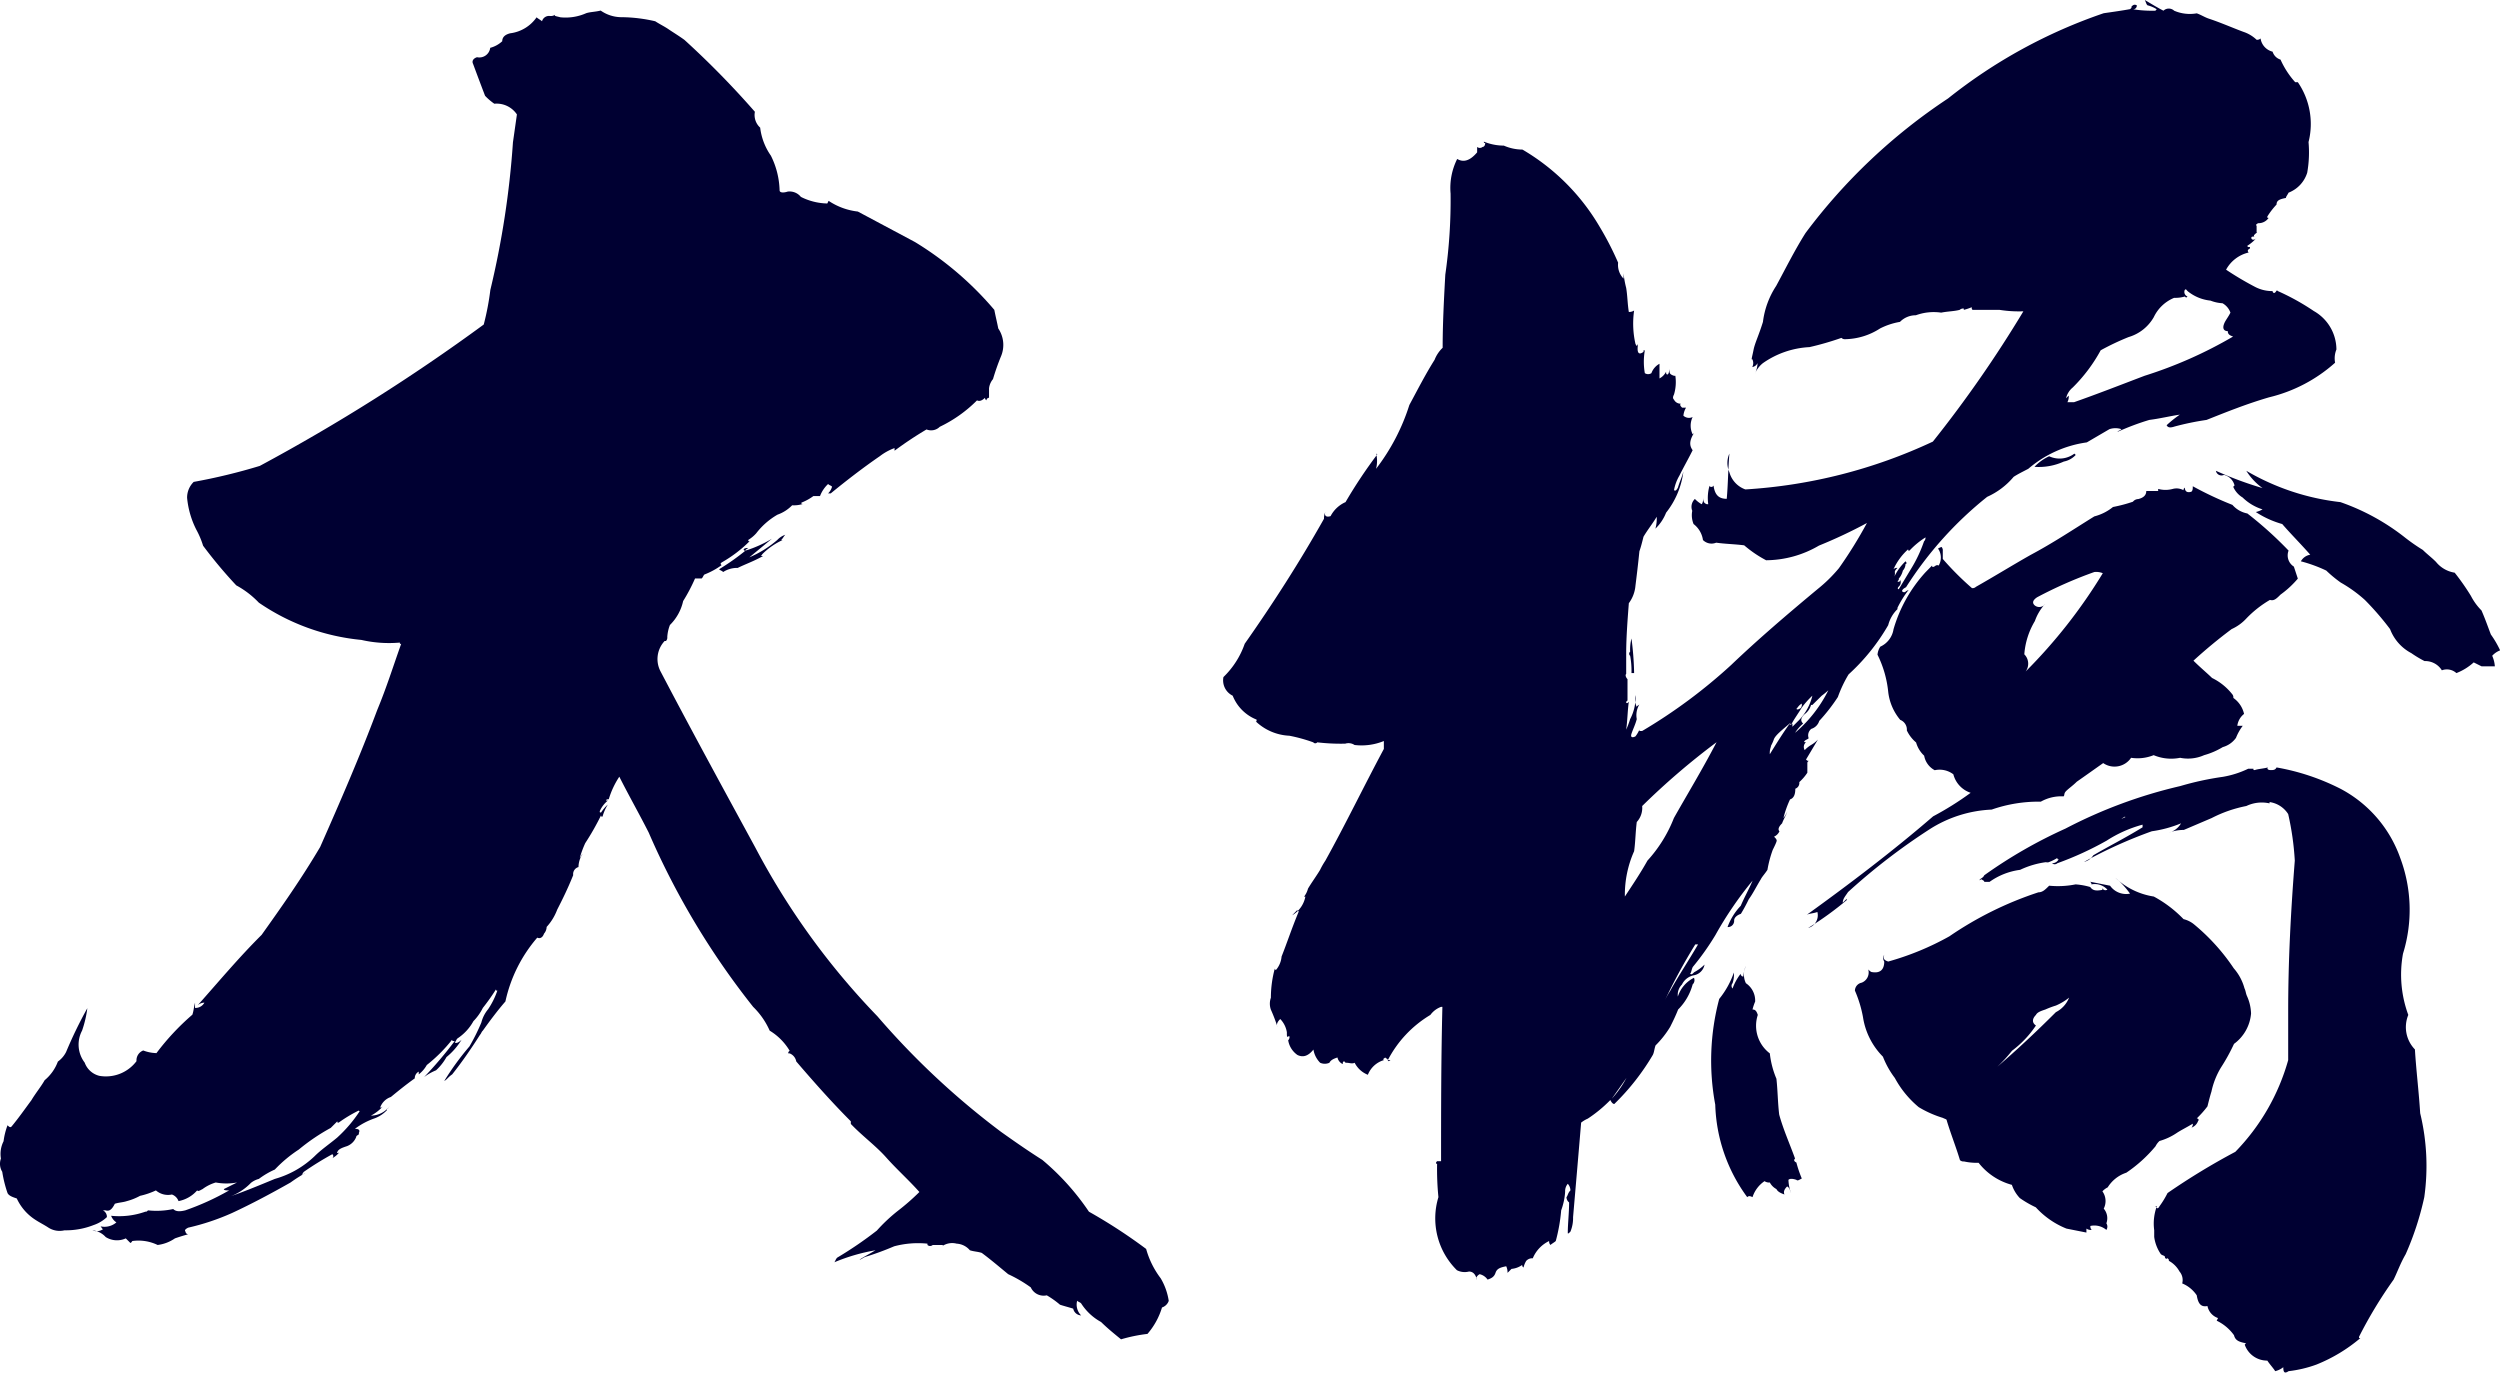 <svg xmlns="http://www.w3.org/2000/svg" viewBox="0 0 189.2 103.88">
	<defs>
		<style>
			.cls-1{fill:#000032;}
		</style>
	</defs>
	<g>
		<path class="cls-1" d="M49.59,1.61c.3.2.71.4,1,.6s.8.51,1.21.81a66.76,66.76,0,0,1,5.33,5.44,1.29,1.29,0,0,0,.4,1.2,4.65,4.65,0,0,0,.81,2.12A6.21,6.21,0,0,1,59,14.4c0,.2.31.2.61.1a1.1,1.1,0,0,1,1,.4,4.64,4.64,0,0,0,2,.5l.1-.2a5,5,0,0,0,2.21.81l4.33,2.31a24.72,24.72,0,0,1,6,5.13c.1.51.2.91.3,1.41a2.22,2.22,0,0,1,.2,2.12,17.83,17.83,0,0,0-.6,1.71,1.33,1.33,0,0,0-.3.7v.71a.22.22,0,0,0-.2.2c-.1-.1-.1-.1-.1-.2-.21.2-.41.3-.61.2a10.12,10.12,0,0,1-2.82,2,.92.92,0,0,1-1,.2,27.45,27.45,0,0,0-2.42,1.61v-.2a4.11,4.11,0,0,0-1.11.61c-1.31.9-2.61,1.91-3.72,2.82h-.2a1.12,1.12,0,0,0,.3-.51c-.1-.1-.2-.1-.3-.2a2.43,2.43,0,0,0-.61.91h-.5a3.9,3.9,0,0,1-.91.5c0,.1,0,.1.11.1a2.28,2.28,0,0,1-.81.1,2.89,2.89,0,0,1-1.11.71,5.48,5.48,0,0,0-1.61,1.41,2.65,2.65,0,0,1-.6.5c0,.1,0,.1.1.1a9.91,9.91,0,0,1-2.12,1.61c-.1.1-.1.1,0,.2a5.71,5.71,0,0,1-1.3.71c-.1.1-.1.2-.21.3h-.5a13.32,13.32,0,0,1-.9,1.71,3.65,3.65,0,0,1-1,1.81,3,3,0,0,0-.2.91.37.37,0,0,1-.1.3h-.1A2,2,0,0,0,50,50.83c2.32,4.43,4.74,8.86,7.15,13.29A55.7,55.7,0,0,0,66.4,76.91a59.12,59.12,0,0,0,9.36,8.75c1,.71,2,1.41,3.12,2.12a18.74,18.74,0,0,1,3.53,3.92,40.1,40.1,0,0,1,4.33,2.82,6.59,6.59,0,0,0,1.1,2.22,4.72,4.72,0,0,1,.61,1.71.81.81,0,0,1-.51.5,5.44,5.44,0,0,1-1.1,2,12,12,0,0,0-2,.41c-.5-.41-1-.81-1.51-1.31a4.14,4.14,0,0,1-1.51-1.41c-.1-.1-.2-.1-.3-.2a1.15,1.15,0,0,0,.3,1.11.64.64,0,0,1-.6-.51c-.3-.1-.71-.2-1-.3a6.84,6.84,0,0,0-1-.71,1.07,1.07,0,0,1-1.21-.6,10.27,10.27,0,0,0-1.71-1c-.61-.5-1.31-1.1-2-1.61-.3-.1-.6-.1-.9-.2a1.41,1.41,0,0,0-1-.5,1.34,1.34,0,0,0-1.11.2l.1-.1h-.8a.3.3,0,0,1-.4,0v-.1a7,7,0,0,0-2.52.2,21.87,21.87,0,0,1-2.21.81c-.21.1-.31.2-.41.2.3-.2.71-.41,1.21-.71a14.23,14.23,0,0,0-3.12.91c.1-.1.1-.3.3-.4a29,29,0,0,0,2.92-2,12.53,12.53,0,0,1,1.61-1.51,17.1,17.1,0,0,0,1.61-1.41c-.8-.9-1.71-1.71-2.51-2.61S65.29,86,64.39,85.06v-.2c-1.41-1.41-2.82-3-4.13-4.53a.81.81,0,0,0-.5-.61h-.1v-.1l.1-.1A4.43,4.43,0,0,0,58.25,78,5.75,5.75,0,0,0,57,76.2,58.76,58.76,0,0,1,49.09,63c-.71-1.4-1.51-2.81-2.22-4.22a6.44,6.44,0,0,0-.8,1.71c-.1,0-.2,0-.2.1H46a2.13,2.13,0,0,0-.61.8c0,.1,0,.1.1.1a3,3,0,0,1,.51-.6,3.46,3.46,0,0,0-.4.91c-.11,0-.11,0-.11-.1a19.83,19.83,0,0,1-1.2,2.11,7.85,7.85,0,0,0-.41,1.11c.1-.1.1-.2.21-.3a1.86,1.86,0,0,0-.31,1,.55.55,0,0,0-.4.61c-.4,1-.8,1.81-1.21,2.61a4.05,4.05,0,0,1-.8,1.31.81.81,0,0,1-.2.51c-.1.3-.31.4-.51.3a10.92,10.92,0,0,0-2.41,4.83c-.61.7-1.21,1.51-1.71,2.21-.11.1-.11.2-.21.31-.7,1.1-1.4,2.11-2.11,3-.3.2-.4.4-.6.5a20.66,20.66,0,0,1,1.91-2.62,15.25,15.25,0,0,0,.9-1.81,2.54,2.54,0,0,1,.51-1,6,6,0,0,0,.7-1.41c-.1,0-.1,0-.1-.1a15.64,15.64,0,0,1-1,1.41,3.9,3.9,0,0,1-.71,1,3.71,3.71,0,0,1-1.21,1.31c-.1.1-.1.2-.2.3.1.1.3,0,.51-.2A5.16,5.16,0,0,1,33.79,80,4,4,0,0,1,33,81a4.11,4.11,0,0,0-.9.51,30.14,30.14,0,0,0,2.31-2.72c-.1,0-.2,0-.2-.1a11.5,11.5,0,0,1-1.91,1.91,2.35,2.35,0,0,1-.61.71v-.21a.56.56,0,0,0-.3.51c-.7.5-1.31,1-1.81,1.41a1.3,1.3,0,0,0-.81.8c.11,0,.11,0,.21-.1a3.1,3.1,0,0,1-.91.71,1.78,1.78,0,0,0,1.41-.71c-.1.1-.1.2-.2.2v.1a2.43,2.43,0,0,1-.91.61,5.37,5.37,0,0,0-1.51.8q.45,0,.3.3v.11c-.1.1-.2.1-.2.2a1.21,1.21,0,0,1-.7.7c-.3.1-.61.2-.71.4s0,.1.1.1a1.64,1.64,0,0,1-.5.41.19.19,0,0,0,0-.3A24.06,24.06,0,0,0,23,88.68c-.1.1-.1.2-.2.2a.37.37,0,0,0,.3-.1,11.36,11.36,0,0,0-1.11.71c-1.41.8-2.92,1.61-4.43,2.31a17.74,17.74,0,0,1-3.32,1.11c-.2.1-.3.2-.2.3a.22.22,0,0,0,.2.2c-.4.11-.71.21-1,.31a2.94,2.94,0,0,1-1.31.5,3.33,3.33,0,0,0-1.91-.3c-.1.1-.1.2-.2.1l-.3-.3A1.6,1.6,0,0,1,8,93.62a1.58,1.58,0,0,0-1-.51.8.8,0,0,0,.81-.1c-.1,0-.1-.1-.2-.2a1.38,1.38,0,0,0,1.2-.3,1,1,0,0,1-.4-.5A5.93,5.93,0,0,0,11,91.7c.1,0,.1,0,.2-.1a6,6,0,0,0,1.91-.1c.2.2.5.2.91.1a19.46,19.46,0,0,0,3.32-1.51c-.2,0-.4,0-.4-.1l1-.5a4.35,4.35,0,0,1-1.61,0,3.13,3.13,0,0,0-1,.5c-.21.1-.31.2-.41.1a2.49,2.49,0,0,1-1.41.81.82.82,0,0,0-.5-.5,1.39,1.39,0,0,1-1.21-.31,5.68,5.68,0,0,1-1.2.41,4.42,4.42,0,0,1-1,.4c-.3.1-.6.1-.91.2-.2.4-.4.6-.7.5h-.2a.55.55,0,0,1,.3.51,2.7,2.7,0,0,1-1,.6,5.75,5.75,0,0,1-2.21.4,1.57,1.57,0,0,1-1.21-.2c-.3-.2-.7-.4-1-.6A3.81,3.81,0,0,1,1.27,90.7c-.3-.1-.6-.2-.7-.41a9.24,9.24,0,0,1-.4-1.61,1.15,1.15,0,0,1-.1-1,2.11,2.11,0,0,1,.2-1.31,5.35,5.35,0,0,1,.3-1.21c.1.1.2.2.3.1.5-.6,1-1.31,1.51-2,.3-.51.71-1,1-1.51a3.34,3.34,0,0,0,1-1.41A2,2,0,0,0,5,79.62,32.85,32.85,0,0,1,6.61,76.3,8.41,8.41,0,0,1,6.21,78a2.25,2.25,0,0,0,.2,2.42,1.58,1.58,0,0,0,1.11,1,2.9,2.9,0,0,0,2.81-1.11.8.8,0,0,1,.51-.81,3,3,0,0,0,1,.2,18.44,18.44,0,0,1,2.72-2.91c.1-.31.1-.51.2-.91v.4a.77.77,0,0,0,.71-.4.79.79,0,0,0-.51.2c1.61-1.81,3.12-3.62,4.84-5.33,1.51-2.12,3-4.23,4.43-6.65,1.51-3.42,3-6.84,4.32-10.37.71-1.71,1.21-3.32,1.81-5-.1,0-.1,0-.1-.1a9.32,9.32,0,0,1-2.91-.2,16.47,16.47,0,0,1-7.76-2.82,6.9,6.9,0,0,0-1.71-1.31,34.94,34.94,0,0,1-2.51-3,6.52,6.52,0,0,0-.51-1.21,6.7,6.7,0,0,1-.7-2.41,1.66,1.66,0,0,1,.5-1.21,43.73,43.73,0,0,0,5-1.21A143.62,143.62,0,0,0,36.61,24.56a20,20,0,0,0,.5-2.62,67.17,67.17,0,0,0,1.71-11.17l.3-2.11a1.85,1.85,0,0,0-1.71-.81,4.35,4.35,0,0,1-.7-.6c-.31-.81-.61-1.61-.91-2.42-.1-.2,0-.4.3-.5a.83.83,0,0,0,1-.71,2.13,2.13,0,0,0,.91-.5q0-.45.6-.6a2.87,2.87,0,0,0,2-1.21c.1.1.3.2.41.3a.55.55,0,0,1,.6-.4.6.6,0,0,0,.4-.1c-.1.1,0,.1.4.2A3.84,3.84,0,0,0,44.36,1c.3-.1.7-.1,1.1-.2a2.75,2.75,0,0,0,1.51.5A11.64,11.64,0,0,1,49.59,1.61ZM27.14,84.05a10.53,10.53,0,0,0-1.51.91c-.1,0-.1,0-.1-.1l-.5.5A15.19,15.19,0,0,0,22.61,87a10,10,0,0,0-1.81,1.51,6.24,6.24,0,0,0-1.21.71,1.63,1.63,0,0,0-.6.3,4.24,4.24,0,0,1-1.81,1.11c1.21-.41,2.41-.91,3.62-1.41a7.17,7.17,0,0,0,3-1.71c.51-.51,1.11-.91,1.71-1.41a10.42,10.42,0,0,0,1.71-2ZM57.75,41.88c-.11.1-.11.2-.21.2h.21c-.71.4-1.31.6-1.92.9a1.94,1.94,0,0,0-1.1.31c-.11-.11-.21-.11-.31-.21a17.55,17.55,0,0,0,2-1.41h-.1c-.1-.1,0-.2.3-.2-.1.1-.2.1-.2.2a8.88,8.88,0,0,0,2-.9l-1.71,1.41a8.1,8.1,0,0,0,2.11-1.31,1.51,1.51,0,0,1,.61-.4c-.1.1-.2.3-.31.4h.11A5.31,5.31,0,0,0,57.75,41.88Z"/><path class="cls-1" d="M164.54.81a3,3,0,0,0,1.71.2c.3.1.61.3.91.4.91.3,1.81.7,2.62,1a2.66,2.66,0,0,1,1,.6.37.37,0,0,0,.3-.1,1.21,1.21,0,0,0,.91,1,.9.9,0,0,0,.6.6,6.52,6.52,0,0,0,1.11,1.71h.2a5.58,5.58,0,0,1,.81,4.53,8.84,8.84,0,0,1-.1,2.32,2.37,2.37,0,0,1-1.41,1.51c-.1.2-.2.3-.2.4-.51.1-.71.2-.71.5a5.55,5.55,0,0,0-.7.91c0,.1,0,.1.1.1a.92.92,0,0,1-.81.4c-.1.1-.2.1-.1.2v.51c.1,0,0,0-.1.1l-.1.1c0,.1,0,.1.1.1-.2,0-.3,0-.3.1s.1.2.3.1l.1-.1a3.19,3.19,0,0,1-.7.6c0,.1.1.1.2.1v.1c-.2.1-.2.21-.1.31a2.62,2.62,0,0,0-1.71,1.3,23.26,23.26,0,0,0,2.21,1.31,2.81,2.81,0,0,0,1.31.31c0,.1.1.2.2.1s.1-.21.2-.1a17.6,17.6,0,0,1,2.72,1.51,3.36,3.36,0,0,1,1.71,2.91,1.77,1.77,0,0,0-.1,1,11.51,11.51,0,0,1-5,2.62c-1.71.5-3.22,1.11-4.73,1.71a20.8,20.8,0,0,0-2.42.5c-.3.1-.5.1-.6-.1a8.74,8.74,0,0,1,1-.8c-.7.1-1.51.3-2.31.4a19.28,19.28,0,0,0-2.42.91c.1-.11.2-.11.31-.21a1.42,1.42,0,0,0-.91,0l-1.71,1a8.61,8.61,0,0,0-4.43,2c-.4.21-.81.41-1.11.61a5.6,5.6,0,0,1-2,1.51,27.81,27.81,0,0,0-6.14,6.84q-.3.15-.3.3a.18.18,0,0,0,.3,0l.2-.1A7.57,7.57,0,0,0,143.6,46v.1a2.59,2.59,0,0,0-.7,1.21,15.46,15.46,0,0,1-3,3.73,9.55,9.55,0,0,0-.81,1.71,13.41,13.41,0,0,1-1.41,1.81.9.9,0,0,1-.6.6.63.63,0,0,0-.2.71c-.1.1-.2.1-.3.2s0,.1.1.1a.47.47,0,0,0-.1.6,2.18,2.18,0,0,1,.5-.4,2.18,2.18,0,0,0,.5-.4l-.9,1.51c.1.1.1.1.2.1-.1.1-.1.1-.1.2v.7a3.69,3.69,0,0,1-.61.71.46.46,0,0,1-.3.5c0,.41-.1.71-.4.81a7.66,7.66,0,0,0-.5,1.41,2.07,2.07,0,0,0,.3-.51c-.1.31-.3.61-.4.91-.31.3-.31.5-.2.6a.82.82,0,0,1-.41.41c.1.1.2.2.2.3s-.2.5-.3.7a8.66,8.66,0,0,0-.4,1.51c-.2.31-.4.51-.5.71-.31.5-.61,1.11-.91,1.51a12.38,12.38,0,0,1-.6,1.11c-.31.1-.51.3-.51.5a.47.47,0,0,1-.5.5,4.62,4.62,0,0,1,1-1.61c.3-.7.6-1.21.9-1.91a27.46,27.46,0,0,0-2.82,4.13,19.75,19.75,0,0,1-1.71,2.41c-.1.2-.1.4-.2.51.1.1.2,0,.3-.11A3.29,3.29,0,0,0,129,73a1,1,0,0,1-.81.81,1.27,1.27,0,0,0-.9.7,1.09,1.09,0,0,0-.31.91A2.4,2.4,0,0,1,128.2,74a.44.44,0,0,1-.1.5A4.24,4.24,0,0,1,127,76.4c-.2.51-.4.91-.6,1.31a7.27,7.27,0,0,1-1.11,1.41c-.1.3-.1.5-.2.71a17.71,17.71,0,0,1-2.92,3.72q-.15,0-.3-.3a10.18,10.18,0,0,1-1.71,1.41,2.19,2.19,0,0,0-.5.3c-.21,2.52-.41,4.83-.61,7.15a2.68,2.68,0,0,1-.2,1.1c-.1.1-.2.2-.2.1,0-.7.1-1.51.1-2.31a.52.52,0,0,1-.2-.4c.1-.1.1-.31.3-.51a.76.76,0,0,0-.2-.5.85.85,0,0,0-.2.6,5,5,0,0,1-.3,1.41,12.91,12.91,0,0,1-.41,2.32c-.1.1-.3.2-.4.3a.37.37,0,0,1-.1-.3A2.51,2.51,0,0,0,116,95.23a.59.59,0,0,0-.5.2,1.69,1.69,0,0,0-.2.5c-.1-.1-.1-.1-.1-.2a1.66,1.66,0,0,1-.81.3l-.3.3a1.09,1.09,0,0,0-.1-.5c-.5.1-.71.2-.81.5s-.3.41-.6.51a1,1,0,0,0-.6-.41c-.21.11-.31.31-.21.41-.1-.41-.3-.61-.6-.61a1.29,1.29,0,0,1-.91-.1,5.51,5.51,0,0,1-1.4-5.53,21.32,21.32,0,0,1-.1-2.52c-.11,0-.11-.1,0-.2h.3c0-3.83,0-7.65.1-11.68h-.1a1.74,1.74,0,0,0-.81.61,8.6,8.6,0,0,0-3.22,3.42h.2c-.1.1-.2.1-.2,0s-.1-.1-.2-.2c-.1.1-.2.1-.1.2a1.87,1.87,0,0,0-1.21,1.11,1.9,1.9,0,0,1-1-.91c-.2.1-.4,0-.6,0s-.1-.1-.2-.1-.1.1-.1.2a.7.7,0,0,1-.4-.5c-.31.1-.51.2-.61.4a.85.85,0,0,1-.7,0,1.84,1.84,0,0,1-.51-1c-.4.51-.8.61-1.21.41a1.68,1.68,0,0,1-.7-1.11.37.37,0,0,0,.1-.3h-.1c-.1.1-.1,0-.1-.31a1.87,1.87,0,0,0-.5-1c-.21.2-.31.4-.21.6a12,12,0,0,0-.5-1.31,1.35,1.35,0,0,1,0-.9,8.48,8.48,0,0,1,.3-2.22c0,.1,0,.1.1.1a1.8,1.8,0,0,0,.41-1c.4-1,.8-2.22,1.31-3.43-.11,0-.11,0-.11-.1l-.4.41a2.09,2.09,0,0,0,1-1.41h-.1a1.69,1.69,0,0,0,.3-.61c.3-.5.6-.9.91-1.41a5.74,5.74,0,0,1,.4-.7c1.51-2.72,2.92-5.64,4.43-8.46v-.6a4.43,4.43,0,0,1-2.22.3.82.82,0,0,0-.7-.1,15.05,15.05,0,0,1-2.12-.1.19.19,0,0,1-.3,0,12.21,12.21,0,0,0-1.81-.5A3.94,3.94,0,0,1,95,54.56c.1.1.1,0,.1-.1a3.22,3.22,0,0,1-1.81-1.81,1.29,1.29,0,0,1-.7-1.41,6.44,6.44,0,0,0,1.61-2.52c2.11-3,4.13-6.14,6-9.46a1.15,1.15,0,0,1,.1-.51c-.1.31.1.41.4.31A2.34,2.34,0,0,1,101.83,38a36.67,36.67,0,0,1,2.41-3.62c-.1,0-.1,0-.1-.1a2.44,2.44,0,0,1,0,1.2,15.64,15.64,0,0,0,2.52-4.83c.6-1.11,1.21-2.31,1.91-3.42a2.51,2.51,0,0,1,.61-.91c0-1.81.1-3.72.2-5.53a39.67,39.67,0,0,0,.4-6.14,4.9,4.9,0,0,1,.5-2.62c.51.3,1,.1,1.51-.5v-.41a.32.32,0,0,0,.41,0c.1,0,.2-.1.2-.3-.1,0-.1,0-.1-.1a4,4,0,0,0,1.51.3,3.54,3.54,0,0,0,1.41.3,16.34,16.34,0,0,1,5.84,5.84,23.19,23.19,0,0,1,1.4,2.72,1.5,1.5,0,0,0,.41,1.21v-.4a7.47,7.47,0,0,0,.2,1.1c.1.61.1,1.21.2,1.82a.7.7,0,0,0,.4-.11,6.92,6.92,0,0,0,.1,2.52c.1.2.1.2.2,0-.1.61,0,.91.41.61v-.11h.1a5,5,0,0,0,0,1.72.45.45,0,0,0,.5,0,1.31,1.31,0,0,1,.61-.71v1.11a1.17,1.17,0,0,0,.5-.51c0,.11,0,.21.1.21s.1-.21.2-.41c-.1.31,0,.41.3.51h.1a3.27,3.27,0,0,1-.1,1.41c-.1.2-.1.3,0,.4a.55.55,0,0,0,.51.3c-.1.1,0,.2.1.3h.3a1.46,1.46,0,0,0-.2.61.63.63,0,0,0,.7.1,1.5,1.5,0,0,0,0,1.31l.1-.1c-.3.5-.4.9-.1,1.3-.3.61-.7,1.31-1,1.92a3.35,3.35,0,0,0-.41,1.1c.1.1.2,0,.3-.2.11-.4.31-.8.41-1.21a6.27,6.27,0,0,1-1.31,3.12,3.42,3.42,0,0,1-.81,1.21,2.77,2.77,0,0,0,.1-.9c-.3.5-.7,1-1,1.51-.1.4-.2.8-.31,1.1-.1,1-.2,1.82-.3,2.62a2.58,2.58,0,0,1-.5,1.31c-.1,1.31-.2,2.62-.2,3.83V51c-.1.1,0,.3.1.4v1.61l-.1.1c0,.1,0,.1.1.1l.1-.1c-.1.7-.1,1.41-.2,2.11a6.89,6.89,0,0,0,.3-.8,3.46,3.46,0,0,0,.4-1.81,1.41,1.41,0,0,0,.1.9c0-.1.1-.1.2-.2a1.57,1.57,0,0,0-.2,1.11c-.1.4-.3.8-.4,1.11s.1.3.3.2a2.28,2.28,0,0,0,.3-.51v.1h.21a40.19,40.19,0,0,0,6.74-5c2-1.91,4.23-3.82,6.54-5.74A11.14,11.14,0,0,0,139.17,43a33,33,0,0,0,2.12-3.42,36.41,36.41,0,0,1-3.63,1.71,8,8,0,0,1-4,1.11A8.83,8.83,0,0,1,132,41.27c-.81-.1-1.41-.1-2.12-.2a.92.92,0,0,1-1-.2,1.85,1.85,0,0,0-.71-1.21,1.75,1.75,0,0,1-.1-1,.82.82,0,0,1,.2-.9,2.26,2.26,0,0,0,.51.4c.1-.1.1-.3.2-.6-.1.3-.1.5.2.6h.1a3.39,3.39,0,0,1,.1-1.41c0,.1.1.1.2.1l.1-.1c.1.71.4,1,1,1,.1-1.11.1-2.22.2-3.42a1.73,1.73,0,0,0,0,1.41,1.92,1.92,0,0,0,1.21,1.3,38.93,38.93,0,0,0,14.19-3.62,91.66,91.66,0,0,0,6.85-9.86,9.42,9.42,0,0,1-1.81-.11h-2c-.1,0-.1-.1-.1-.2a3.93,3.93,0,0,1-.6.2v-.1a.4.4,0,0,0-.31.1c-.4.11-.9.11-1.4.21a3.94,3.94,0,0,0-1.92.2,1.66,1.66,0,0,0-1.2.5,5.24,5.24,0,0,0-1.51.5,5,5,0,0,1-2.62.81.37.37,0,0,1-.3-.1,22,22,0,0,1-2.42.7,6.71,6.71,0,0,0-3.52,1.21,2,2,0,0,0-.61.81,2,2,0,0,0,.2-.81.54.54,0,0,1-.4.3.64.64,0,0,0,0-.6c-.1.1,0-.2.1-.71s.4-1.1.71-2.11a6.38,6.38,0,0,1,1-2.72c.71-1.31,1.41-2.72,2.22-4A43.18,43.18,0,0,1,147.43,7.45,39.14,39.14,0,0,1,159.21,1c.7-.1,1.41-.2,2-.31l.1-.1V.5c.1-.1.2-.2.4-.1a.27.27,0,0,1-.3.3,9.52,9.52,0,0,0,1.71.11l.1-.11a2.39,2.39,0,0,0-.7-.3c-.1-.1-.1-.2-.2-.4.5.3,1,.6,1.41.81A.59.59,0,0,1,164.54.81ZM123.47,80.73a3.58,3.58,0,0,0,1-1.81,1.2,1.2,0,0,0,.7-.71c.3-.3.51-.7.81-1-1.31,2.11-2.62,4-4,5.94A7.42,7.42,0,0,0,123.47,80.73Zm6.44-24.56A54.56,54.56,0,0,0,124.28,61a1.58,1.58,0,0,1-.41,1.21c-.1.8-.1,1.51-.2,2.21a8.11,8.11,0,0,0-.7,3.43c.6-.91,1.21-1.82,1.71-2.72a10.37,10.37,0,0,0,2-3.22C127.7,60.1,128.81,58.28,129.91,56.17Zm-6.44-5.23a6.19,6.19,0,0,0-.1-1.31.2.2,0,0,1,0-.31,3.4,3.4,0,0,1,.1-1,22.93,22.93,0,0,1,.2,2.62Zm4.83,20.53A44.13,44.13,0,0,0,126,75.7a6.57,6.57,0,0,1,.4-.71c.6-1.1,1.41-2.31,2.11-3.52Zm4.53,4.33a3.93,3.93,0,0,0-.2.6c.2,0,.3.1.4.41a2.62,2.62,0,0,0,.91,2.91,6.81,6.81,0,0,0,.5,1.92c.1.9.1,1.81.21,2.71.3,1.11.8,2.22,1.2,3.33-.1.1-.1.2.1.3a8.83,8.83,0,0,0,.41,1.21c-.21.1-.31.2-.41.1q-.45-.15-.6,0a3,3,0,0,0,.2,1c-.1-.2-.1-.4-.3-.5-.2.2-.3.4-.2.61-.3-.11-.51-.21-.61-.41a1.21,1.21,0,0,1-.5-.5.6.6,0,0,1-.4-.1,2.32,2.32,0,0,0-.91,1.21c-.2-.1-.3-.1-.4,0a12.4,12.4,0,0,1-2.42-7,18.14,18.14,0,0,1,.3-8,6.55,6.55,0,0,0,1.11-2,2,2,0,0,1-.1.81.3.3,0,0,0,0,.4,4,4,0,0,1,.61-1.11.22.22,0,0,0,.2.21,3.06,3.06,0,0,1,.2-.81,1.5,1.5,0,0,0,0,1.31A1.58,1.58,0,0,1,132.83,75.8Zm4.33-23.15a6.47,6.47,0,0,0-.8.9c-.1,0-.1,0,0-.1v-.2c-.21.1-.31.3-.41.4.1.1.2,0,.41-.1-.31.51-.61.91-.81,1.31-.1-.1-.1-.1,0-.2-.7.6-1.21,1-1.31,1.31s-.3.6-.2.5a1.29,1.29,0,0,0-.1.61c.5-.81,1-1.62,1.51-2.32,0,.1,0,.1.1.1l.1-.1V55l.5-.5A4,4,0,0,0,137.16,52.65Zm1.21-.41a6.25,6.25,0,0,1-.5.41l-.71.7h-.1a1.3,1.3,0,0,1-.5.71c-.3.3-.3.5-.1.7a3,3,0,0,0-.61.7A10.21,10.21,0,0,0,138.37,52.24Zm31.71-13.38a28.27,28.27,0,0,1,3.12,2.81,1,1,0,0,0,.4,1.21l.3.91A7.25,7.25,0,0,1,172.59,45c-.3.3-.5.5-.8.4A8.16,8.16,0,0,0,170,46.81a3.45,3.45,0,0,1-1.11.8A37.56,37.56,0,0,0,166,50c.5.5,1,.91,1.41,1.31a4.37,4.37,0,0,1,1.51,1.21.37.37,0,0,1,.1.3,2,2,0,0,1,.81,1.21,1.36,1.36,0,0,0-.51.9h.41a3.79,3.79,0,0,0-.51.91,1.83,1.83,0,0,1-1,.7,5.61,5.61,0,0,1-1.41.61,3,3,0,0,1-1.82.2,3.41,3.41,0,0,1-2-.2,3.25,3.25,0,0,1-1.71.2,1.51,1.51,0,0,1-2.11.4c-.71.5-1.41,1-2,1.41-.3.3-.6.5-.8.7s-.1.31-.2.41a3.13,3.13,0,0,0-1.72.4,10.79,10.79,0,0,0-3.72.6,9.46,9.46,0,0,0-4.73,1.51,47,47,0,0,0-6.14,4.73c-.2.31-.4.51-.4.81l.3-.3v.1a24.59,24.59,0,0,1-2.92,2.11,1,1,0,0,0,.7-1.21c-.3.11-.6.11-.8.21,3.22-2.32,6.54-4.84,9.56-7.45A23.27,23.27,0,0,0,149.14,60a2,2,0,0,1-1.31-1.4,1.72,1.72,0,0,0-1.41-.31,1.55,1.55,0,0,1-.8-1.1,2.17,2.17,0,0,1-.61-1,2.69,2.69,0,0,1-.7-.91.79.79,0,0,0-.5-.8,4,4,0,0,1-.91-2.12,8.13,8.13,0,0,0-.81-2.81,1.31,1.31,0,0,1,.21-.61,1.74,1.74,0,0,0,1-1.31,10.86,10.86,0,0,1,2.42-4.32l.5-.51c0,.1,0,.1.1.1s.2-.2.4-.1a1.2,1.2,0,0,0,0-1.21c-.1-.1,0-.1.21-.2a.37.37,0,0,1,.1.3v.61a21.93,21.93,0,0,0,2.21,2.21.37.37,0,0,0,.3-.1c1.41-.8,2.72-1.61,4.13-2.41,1.71-.91,3.22-1.92,4.83-2.92a3.68,3.68,0,0,0,1.41-.71,11.42,11.42,0,0,0,1.51-.4.52.52,0,0,1,.4-.2c.41-.1.61-.3.61-.61h.9V37a2.08,2.08,0,0,0,1.11,0,1.1,1.1,0,0,1,.81.1c0-.1,0-.1.1-.2,0,.31.2.41.5.31.1-.11.1-.21.1-.41a26.1,26.1,0,0,0,3,1.41A2,2,0,0,0,170.08,38.86Zm-4.83,30.7a2,2,0,0,1,.8.4,15.41,15.41,0,0,1,3,3.32,3.8,3.8,0,0,1,.81,1.51c.1.2.1.4.2.61a3.45,3.45,0,0,1,.3,1.3A3.17,3.17,0,0,1,169.07,79a14.7,14.7,0,0,1-1,1.81,5.9,5.9,0,0,0-.71,1.81c-.1.31-.2.71-.3,1.11a7.44,7.44,0,0,1-.81.91c.1,0,.2.1.1.2a.82.82,0,0,1-.5.5.37.37,0,0,0,.1-.3c-.5.3-.91.5-1.21.7a4.56,4.56,0,0,1-1.31.61,1.38,1.38,0,0,0-.3.4,10.54,10.54,0,0,1-2.21,2,2.63,2.63,0,0,0-1.41,1.11,1.38,1.38,0,0,0-.4.3,1.26,1.26,0,0,1,.1,1.31,1.11,1.11,0,0,1,.2,1.11.45.45,0,0,1,0,.5,1.4,1.4,0,0,0-1.21-.3.37.37,0,0,0,.1.3.6.6,0,0,1-.4-.1v.3l-1.51-.3a6.32,6.32,0,0,1-2.32-1.61,8,8,0,0,1-1.21-.7,2.7,2.7,0,0,1-.6-1A4.77,4.77,0,0,1,149.74,88a4.48,4.48,0,0,1-1.1-.1.4.4,0,0,1-.31-.1c-.3-1-.7-2-1-3,0-.1-.1-.1-.3-.2a8.09,8.09,0,0,1-1.82-.81,7.5,7.5,0,0,1-1.81-2.21,6.7,6.7,0,0,1-.9-1.61,5.41,5.41,0,0,1-1.51-3,9.13,9.13,0,0,0-.61-2,.63.63,0,0,1,.51-.6.83.83,0,0,0,.5-1c.1.1.2.2.3.2.61.1.91-.2.91-.8a.46.46,0,0,1,0-.51c-.1.31,0,.41.3.51a21,21,0,0,0,4.63-1.91,26.48,26.48,0,0,1,6.74-3.33c.31,0,.51-.2.81-.5a6.8,6.8,0,0,0,2-.1,5.24,5.24,0,0,1,1.11.2c.2.3.5.3,1,.2-.1,0-.1,0-.1-.1.1.1.2.2.4.1a1.3,1.3,0,0,0-1.21-.4c0-.1,0-.1-.1-.2l1.51.3a1.49,1.49,0,0,0,1.51.6,6.22,6.22,0,0,0-1.11-1.2A5.46,5.46,0,0,0,163,67.85,9.13,9.13,0,0,1,165.25,69.56ZM145.72,40.67a6.13,6.13,0,0,0-1.21,1c-.1,0-.1,0-.1-.1a4.53,4.53,0,0,0-1.11,1.51.37.37,0,0,1,.3-.1c-.1.1-.2.2-.2.31a.75.75,0,0,1-.1.5,3.87,3.87,0,0,1,.91-1.31c.1.1.1.2,0,.2a.76.76,0,0,1-.2.5,1.46,1.46,0,0,1-.31.61v.1l-.1.1c.1.1.21,0,.21-.1a.43.43,0,0,1-.11.5c-.1.1-.1.2,0,.2l.91-1.51a10.34,10.34,0,0,0,1-2.11A.37.37,0,0,0,145.72,40.67Zm26.57,17.41a17.17,17.17,0,0,1,4.83,1.61,9.48,9.48,0,0,1,4.53,5.24,11.18,11.18,0,0,1,.21,7.24,8.81,8.81,0,0,0,.4,4.64,2.42,2.42,0,0,0,.5,2.61c.1,1.61.3,3.22.4,4.83a16.9,16.9,0,0,1,.31,6.35,22.28,22.28,0,0,1-1.41,4.32c-.41.71-.61,1.31-.91,1.92a33.29,33.29,0,0,0-2.62,4.33c0,.1,0,.1.1.1a12.11,12.11,0,0,1-3.32,2,9.15,9.15,0,0,1-2.11.5c-.3.2-.4.1-.4-.3a1.63,1.63,0,0,1-.61.3c-.2-.3-.4-.5-.6-.8a1.79,1.79,0,0,1-1.71-1.21l.1-.1c-.51-.1-.81-.2-.91-.61a3.44,3.44,0,0,0-1.31-1.1l.1-.2a1.21,1.21,0,0,1-.8-.91c-.51.1-.71-.2-.81-.81a2.44,2.44,0,0,0-1.1-.9,1,1,0,0,0-.21-.91,2,2,0,0,0-.8-.8c0-.1,0-.1-.1-.2-.1.1-.2,0-.2-.1s-.2-.1-.31-.21a3,3,0,0,1-.5-1.3v-.51a3.76,3.76,0,0,1,.2-1.81h-.1q.15.3.3,0a7.08,7.08,0,0,0,.61-1,51.63,51.63,0,0,1,5.13-3.12,16.22,16.22,0,0,0,4-6.94V76.5c0-3.82.2-7.55.5-11.37a21.17,21.17,0,0,0-.5-3.52,2,2,0,0,0-1.41-.91v.1A2.7,2.7,0,0,0,170,61a9.75,9.75,0,0,0-2.62.91l-2.11.9a3.1,3.1,0,0,0-1.11.2,1.5,1.5,0,0,0,.9-.7,9.09,9.09,0,0,1-2.21.6,34.58,34.58,0,0,0-5.13,2.32,1.16,1.16,0,0,0,.7-.5c1.21-.71,2.42-1.31,3.73-2.12v-.2a9.6,9.6,0,0,0-2.72,1.21,24.3,24.3,0,0,1-3.73,1.71.3.3,0,0,1-.4,0,.55.55,0,0,0,.5-.3c-.1,0-.1,0-.1-.1a3.55,3.55,0,0,1-.9.4l.2-.1a6.59,6.59,0,0,0-2.12.6,5.1,5.1,0,0,0-2.31.91h-.4c0-.1-.1-.1-.21-.2-.2.1-.2.1-.1,0s.21-.1.31-.3a36.07,36.07,0,0,1,6.14-3.53A36.59,36.59,0,0,1,165,59.49a22.52,22.52,0,0,1,3.23-.7,7.18,7.18,0,0,0,1.91-.61h.4c0,.1,0,.1.1.1.3-.1.61-.1,1-.2-.1.1,0,.2.2.2S172.19,58.28,172.29,58.08ZM156.59,75.5a4.25,4.25,0,0,1-1,.6,6.89,6.89,0,0,0-.8.3c-.3.1-.61.2-.71.41-.3.3-.3.6,0,.8a7.83,7.83,0,0,1-1.81,1.91,11.78,11.78,0,0,1-1.11,1.21c1.41-1.21,2.92-2.62,4.43-4.13A2.11,2.11,0,0,0,156.59,75.5Zm1.91-32.21a32.15,32.15,0,0,0-4.33,1.91c-.3.2-.4.4-.2.6a.54.54,0,0,0,.81-.1A3.73,3.73,0,0,0,154,47a5.7,5.7,0,0,0-.8,2.52,1,1,0,0,1,.1,1.3,39.58,39.58,0,0,0,5.84-7.44A1.33,1.33,0,0,0,158.5,43.29Zm-2.31-8.36a4.57,4.57,0,0,1-2.22.4,3.53,3.53,0,0,1,1.11-.8,1.87,1.87,0,0,0,1.91-.2l.1.1A1.65,1.65,0,0,1,156.19,34.93Zm9.16-13a.37.37,0,0,0,.2.51c-.1.1-.1.1-.2,0a2.57,2.57,0,0,1-.81.1A2.94,2.94,0,0,0,163,24a3.25,3.25,0,0,1-1.91,1.51,19.22,19.22,0,0,0-2.11,1,12,12,0,0,1-2.12,2.82,1.48,1.48,0,0,0-.5.81l.2-.2a.9.9,0,0,1-.1.5h.5c1.71-.6,3.53-1.31,5.34-2A32.69,32.69,0,0,0,169,25.47c-.3-.1-.4-.2-.4-.41-.3,0-.4-.2-.3-.5s.3-.5.5-.9a1.33,1.33,0,0,0-.6-.71,2.92,2.92,0,0,1-.91-.2,3.25,3.25,0,0,1-1.71-.7C165.45,21.94,165.45,21.84,165.35,21.94Zm-4.53,39.87a2.22,2.22,0,0,0-.71.6,7.12,7.12,0,0,1,.81-.3,1.28,1.28,0,0,1-1.31.6.9.9,0,0,0,.6-.6,5.91,5.91,0,0,0,.91-.4C161,61.81,160.92,61.91,160.82,61.81ZM170,35.63A18.06,18.06,0,0,0,177.12,38a16.79,16.79,0,0,1,4.94,2.72,14.63,14.63,0,0,0,1.3.9c.31.31.71.61,1,.91a2.27,2.27,0,0,0,1.41.81A17.83,17.83,0,0,1,187,45.1a4.44,4.44,0,0,0,.8,1.1c.31.71.51,1.31.71,1.82a7.46,7.46,0,0,1,.7,1.2,1.54,1.54,0,0,0-.6.41,2.35,2.35,0,0,1,.2.8h-1l-.6-.3a4.25,4.25,0,0,1-1.31.81,1.07,1.07,0,0,0-1.1-.21,1.48,1.48,0,0,0-1.31-.7,8.17,8.17,0,0,1-1-.6,3.43,3.43,0,0,1-1.61-1.82,21.33,21.33,0,0,0-1.91-2.21,10.34,10.34,0,0,0-1.82-1.31,9.51,9.51,0,0,1-1.1-.91,10.88,10.88,0,0,0-1.92-.7,1,1,0,0,1,.71-.5c-.71-.81-1.51-1.61-2.12-2.32a7.15,7.15,0,0,1-2-.91,1.83,1.83,0,0,0,.51-.2,3.74,3.74,0,0,1-1.51-.9,1.77,1.77,0,0,1-.71-.81l.1-.1a1.09,1.09,0,0,0-.8-.8.43.43,0,0,1-.61-.31,27.37,27.37,0,0,0,3.53,1.31A4.67,4.67,0,0,1,170,35.63Z"/>
	</g>
</svg>